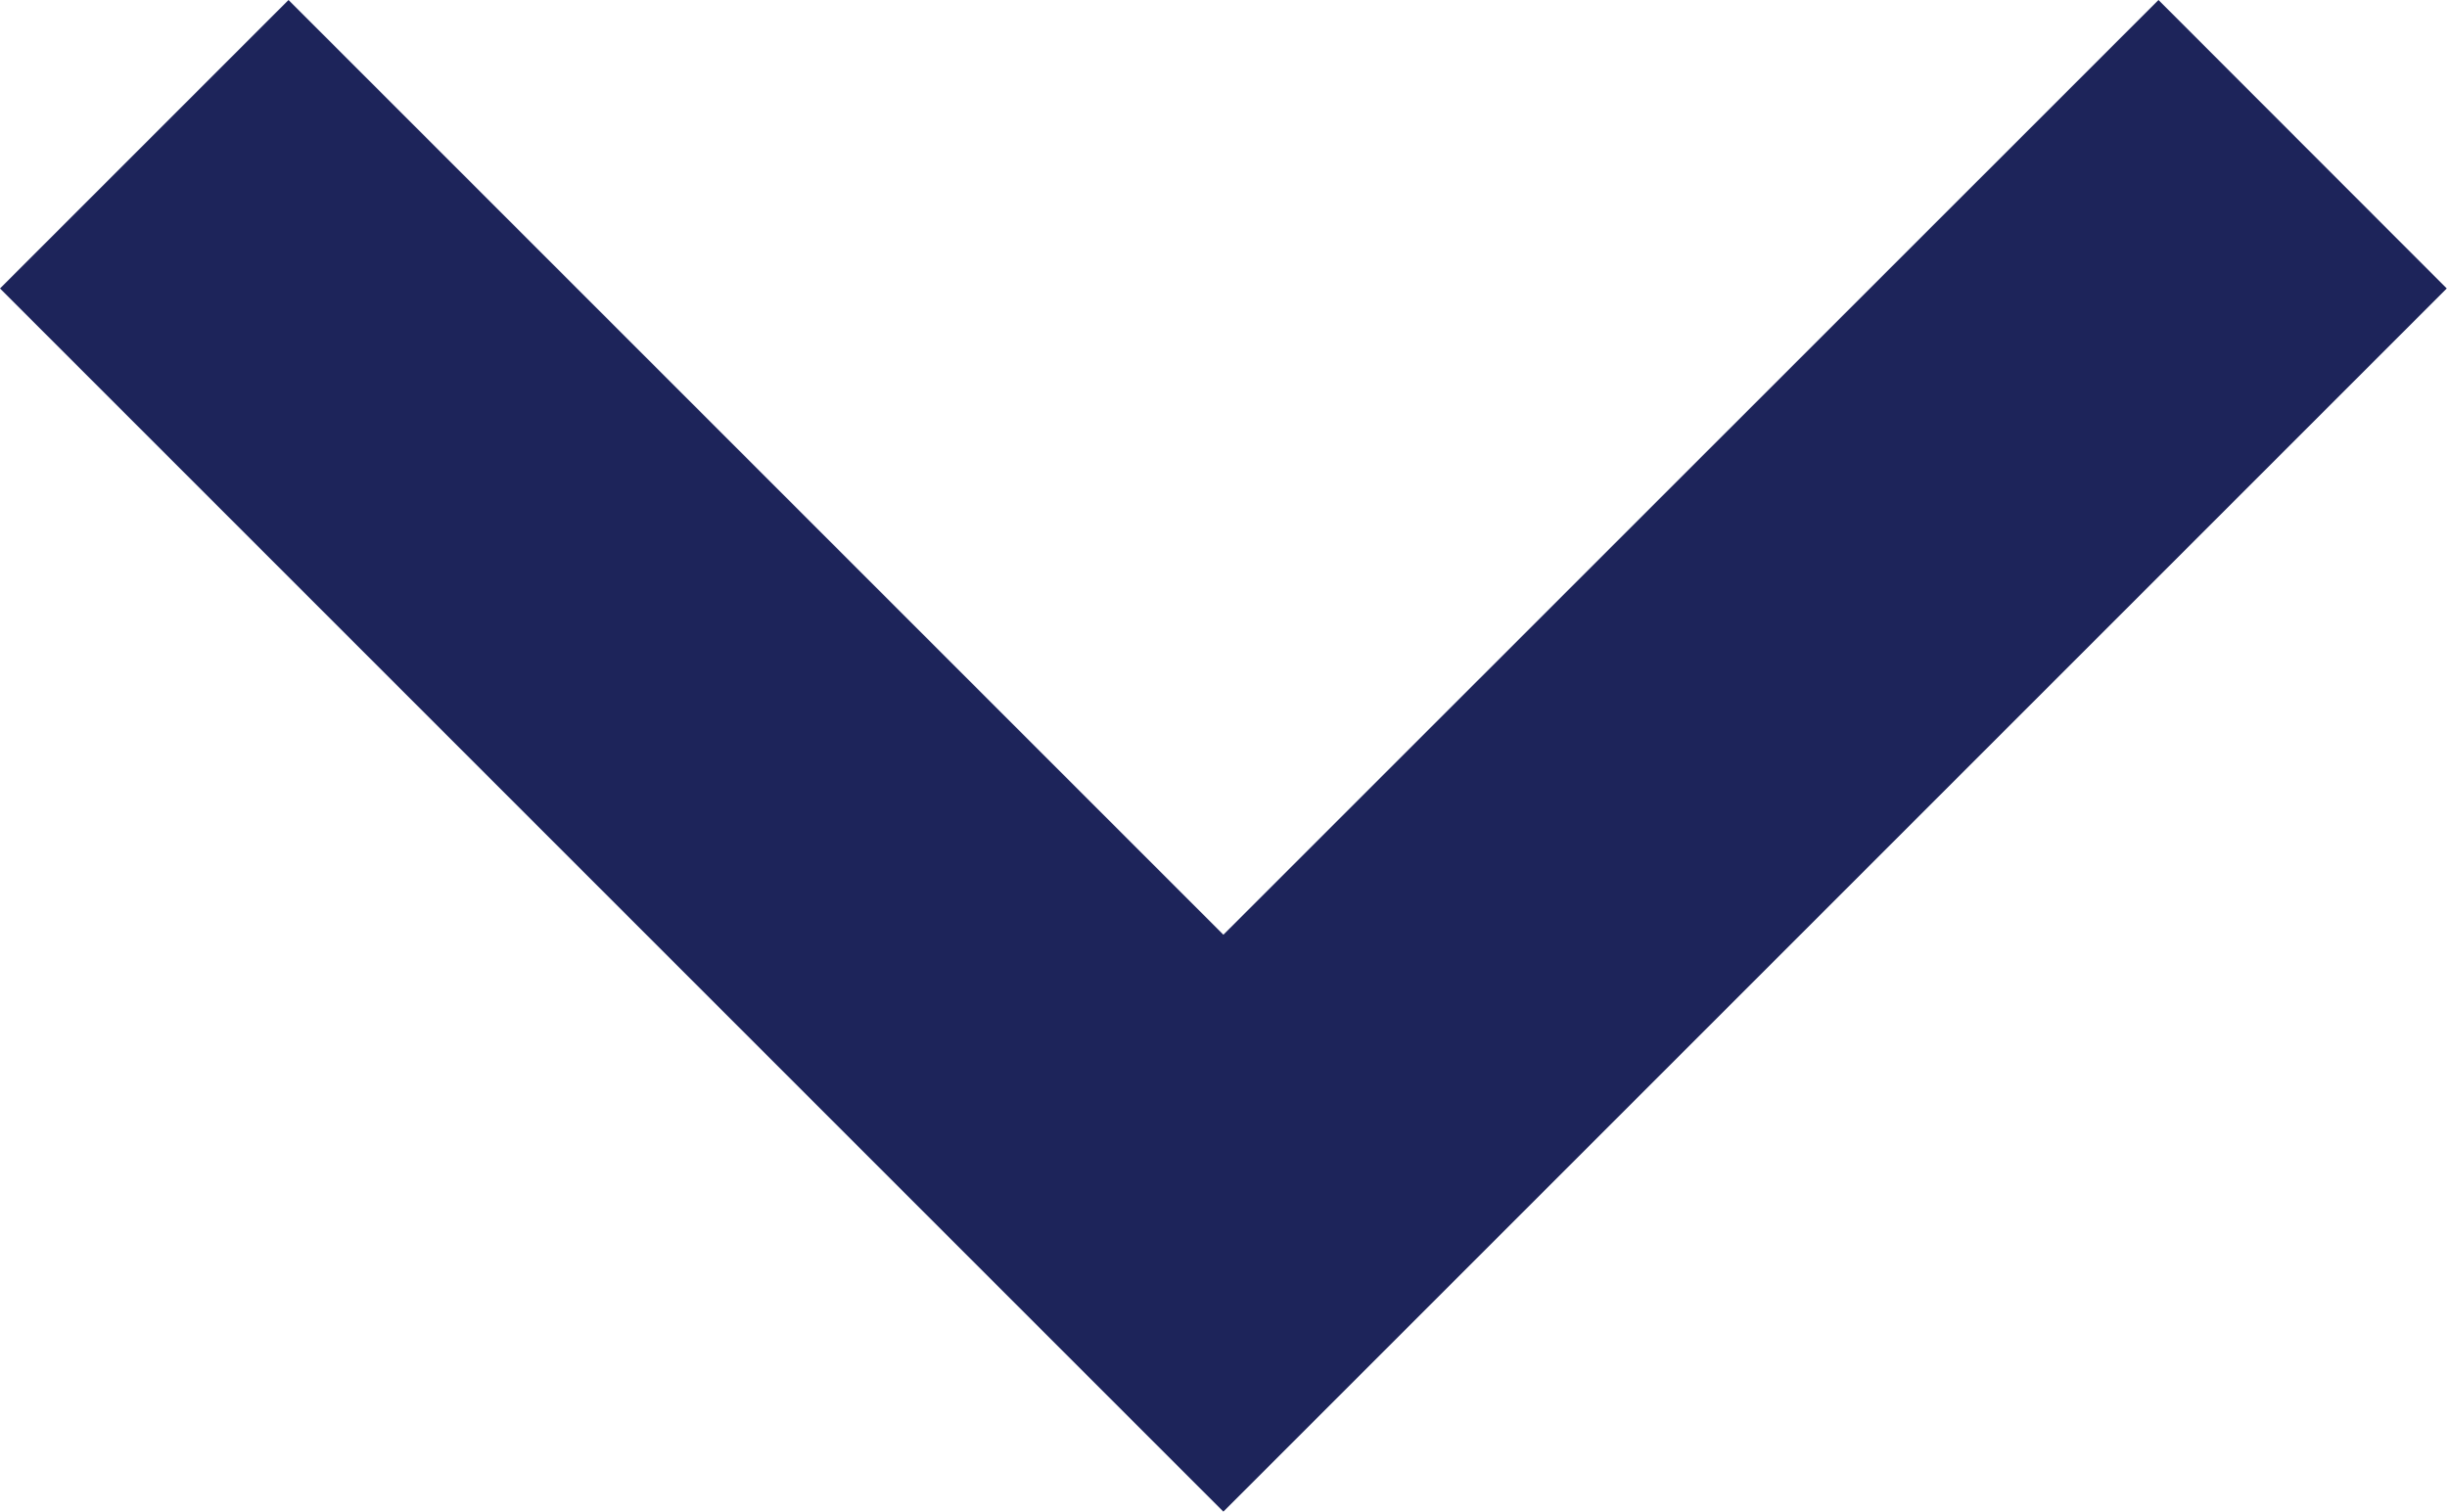 <svg xmlns="http://www.w3.org/2000/svg" width="9.983" height="6.169" viewBox="0 0 9.983 6.169">
  <path data-name="Tracé 503" d="M8.806,48.907,4.991,52.721,1.177,48.907,0,50.084l4.991,4.991,4.991-4.991Z" transform="translate(0 -48.907)" fill="#1d245a"/>
</svg>
